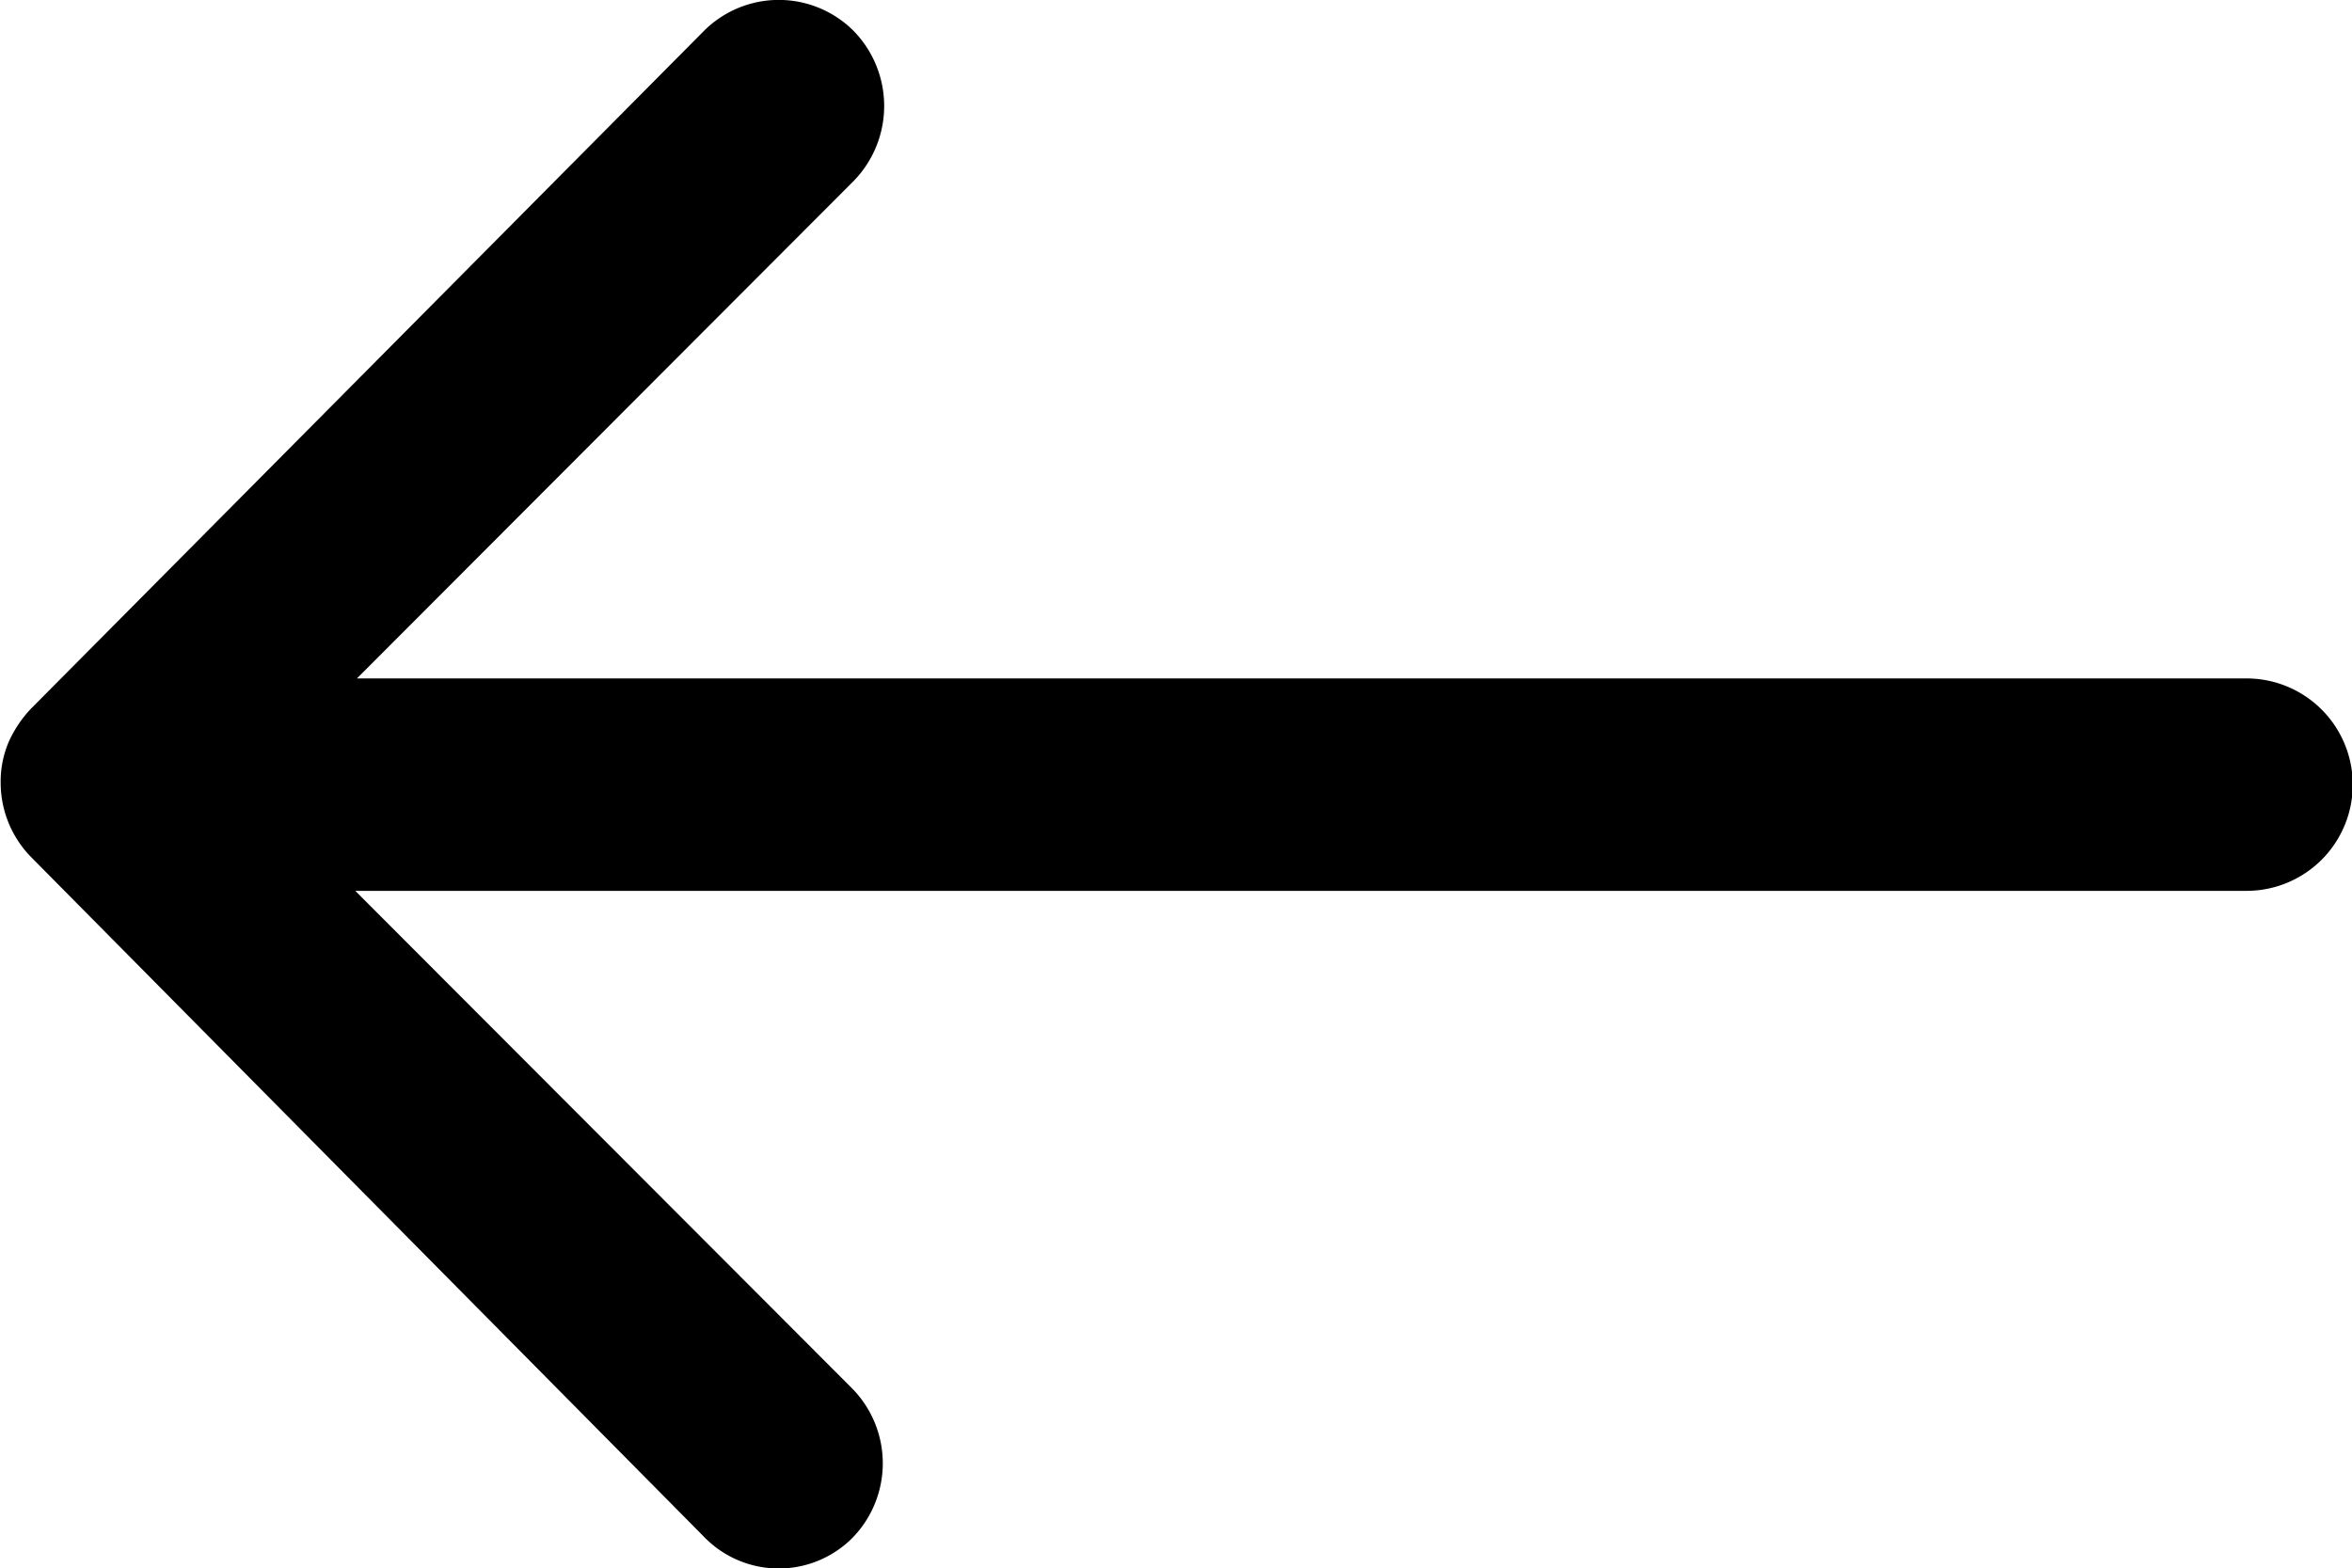 <svg xmlns="http://www.w3.org/2000/svg" width="14.246" height="9.501"><path id="icon-arrow" d="M16.96 11.434a.647.647 0 000 .91l3.008 3.013H8.513a.643.643 0 000 1.287h11.445l-3.008 3.013a.651.651 0 000 .91.641.641 0 00.906 0l4.077-4.107a.722.722 0 00.134-.2.614.614 0 00.049-.247.645.645 0 00-.183-.45l-4.073-4.115a.63.63 0 00-.9-.014z" transform="rotate(180 11.06 10.377)"/></svg>
